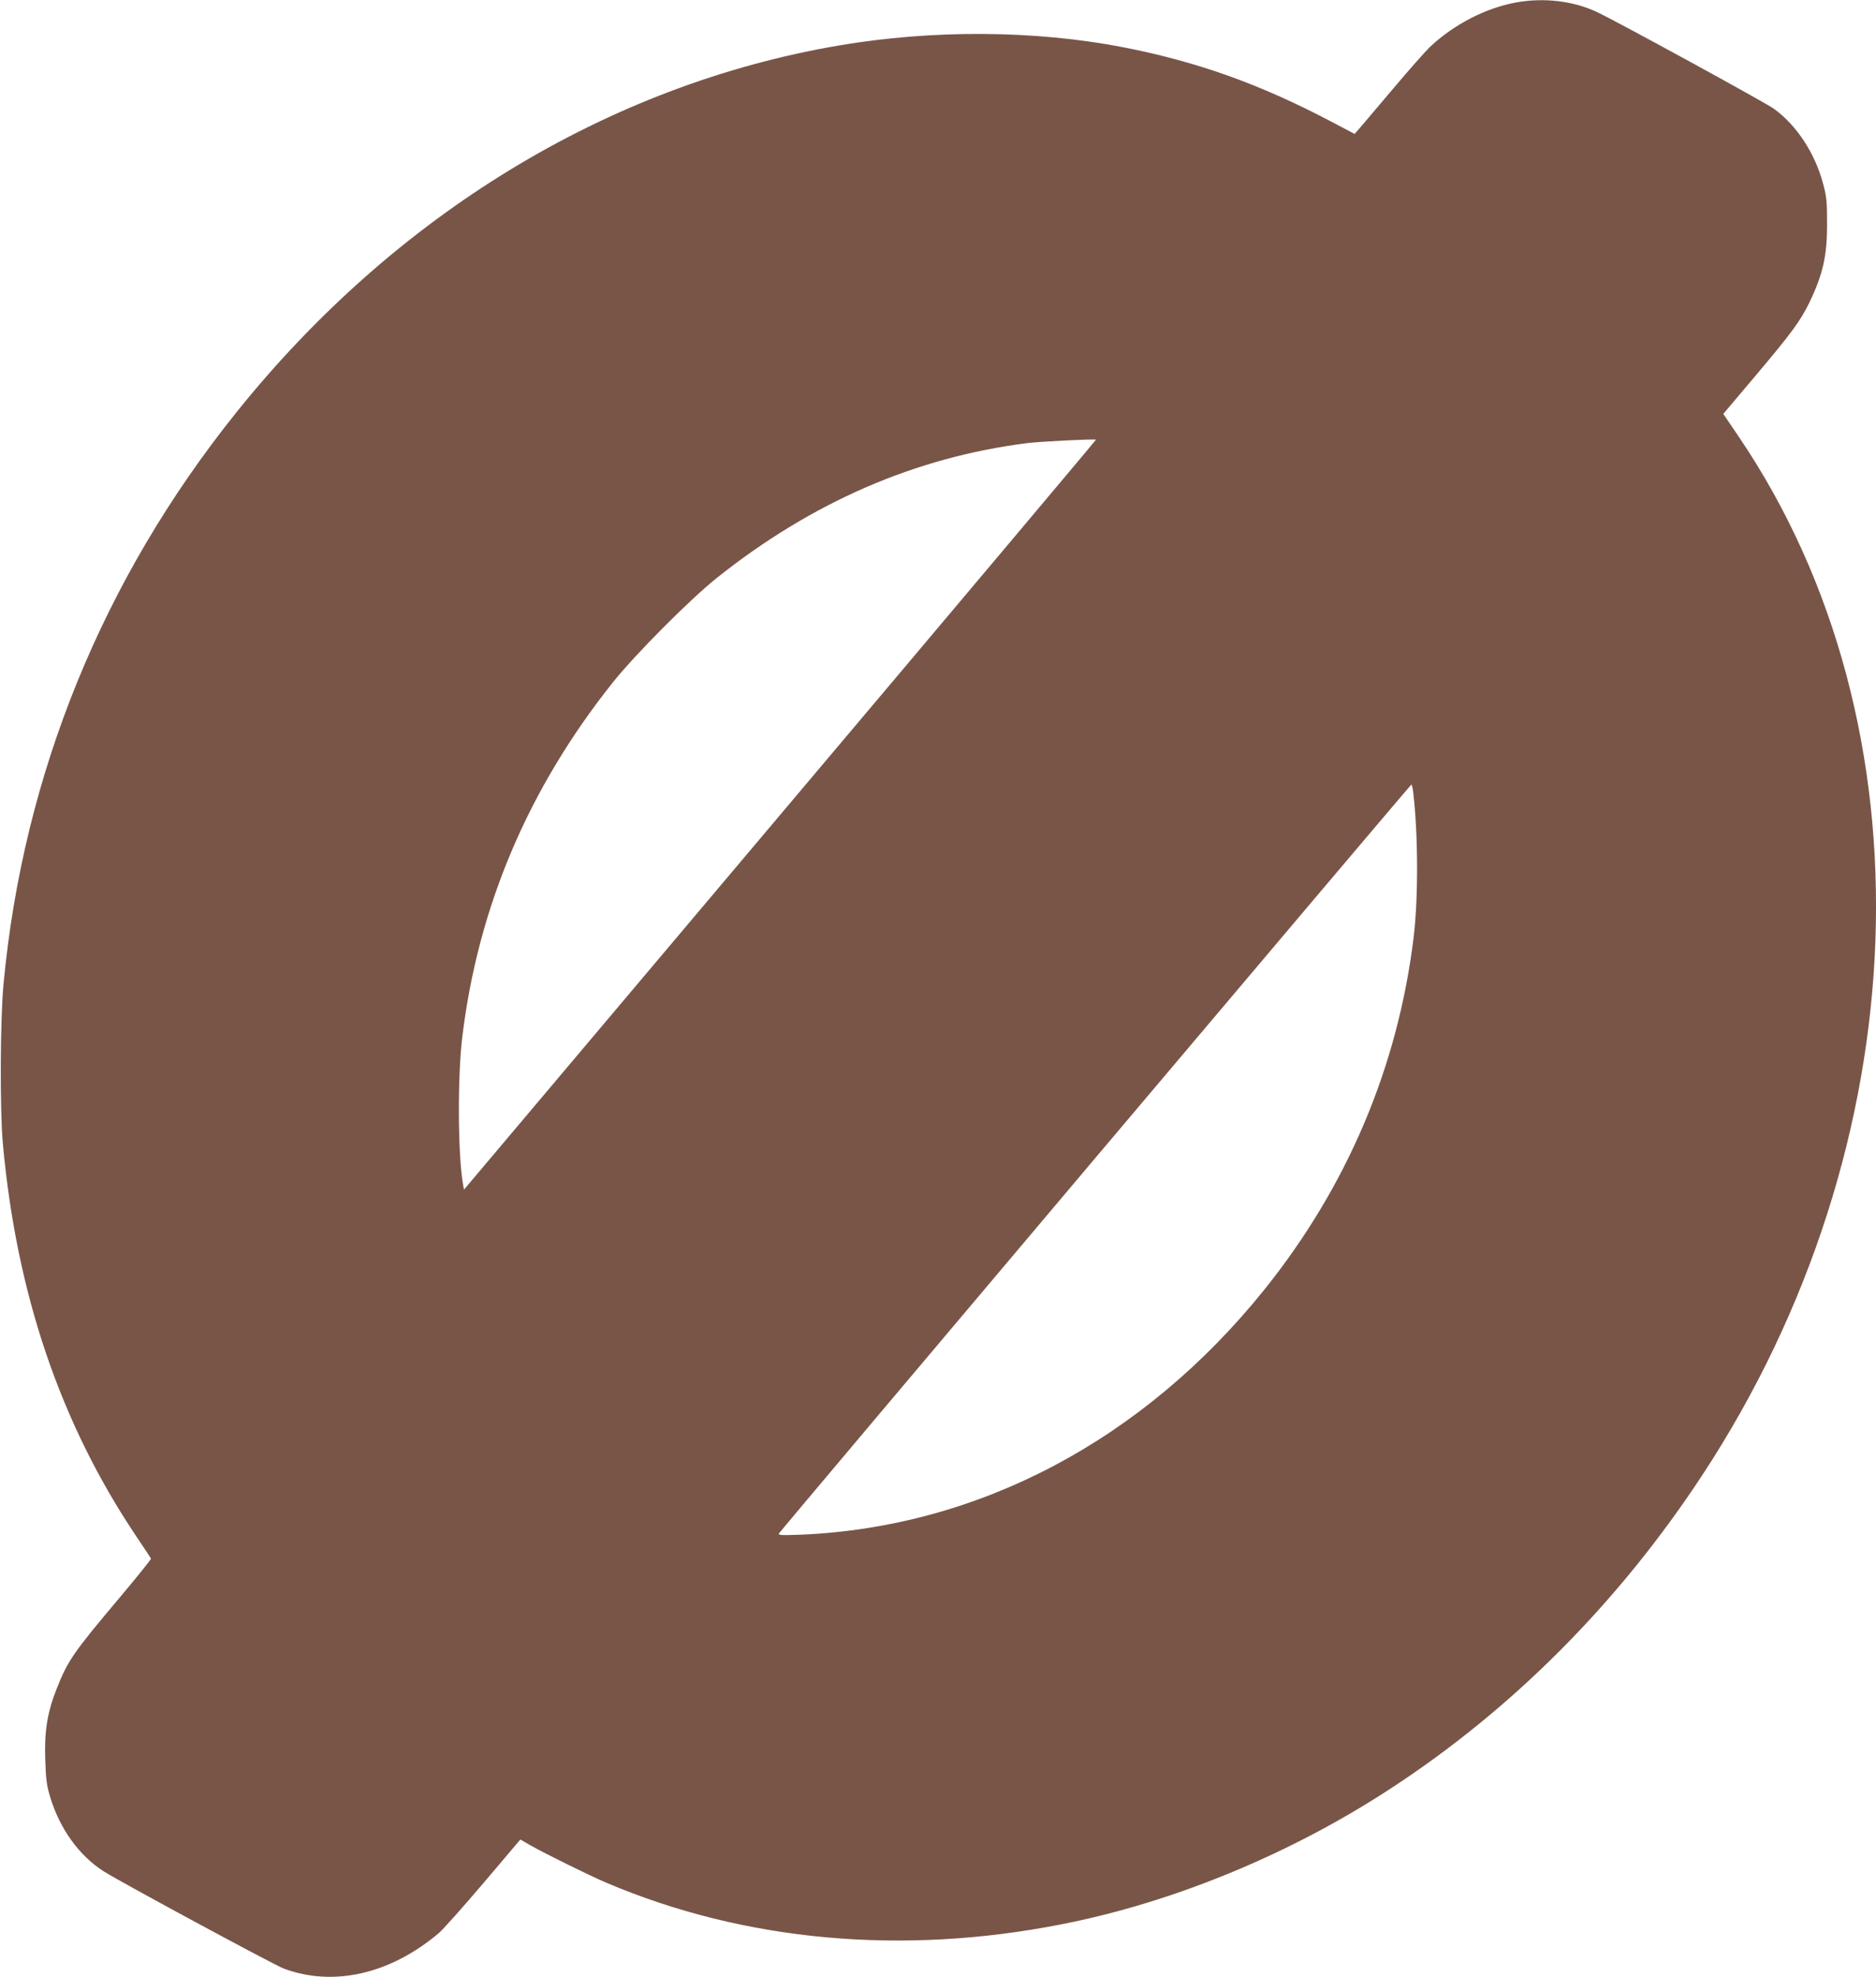 <?xml version="1.0" standalone="no"?>
<!DOCTYPE svg PUBLIC "-//W3C//DTD SVG 20010904//EN"
 "http://www.w3.org/TR/2001/REC-SVG-20010904/DTD/svg10.dtd">
<svg version="1.0" xmlns="http://www.w3.org/2000/svg"
 width="1215pt" height="1280pt" viewBox="0 0 1215 1280"
 preserveAspectRatio="xMidYMid meet">
<g transform="translate(0,1280) scale(0.1,-0.1)"
fill="#795548" stroke="none">
<path d="M9819 12784 c-195 -35 -403 -142 -558 -288 -29 -28 -137 -150 -239
-271 -102 -121 -200 -236 -217 -256 l-32 -36 -154 81 c-460 242 -867 387
-1344 480 -574 111 -1235 115 -1845 11 -1493 -255 -2873 -1096 -3899 -2375
-865 -1078 -1381 -2344 -1508 -3700 -22 -231 -24 -814 -5 -1030 88 -978 374
-1818 866 -2550 50 -74 92 -138 94 -142 2 -4 -91 -119 -205 -255 -296 -351
-334 -405 -406 -588 -60 -151 -80 -273 -74 -455 4 -130 9 -169 31 -243 62
-207 187 -382 349 -485 105 -67 1098 -603 1163 -628 322 -121 692 -37 1007
230 27 23 156 168 288 323 l239 282 62 -36 c101 -57 385 -197 493 -243 896
-381 1918 -474 2955 -269 722 142 1478 454 2125 877 794 518 1480 1208 2021
2032 1406 2142 1502 4849 238 6718 l-103 152 212 251 c233 276 288 352 347
473 87 182 114 301 113 511 0 141 -3 172 -26 257 -52 195 -170 376 -317 483
-51 38 -1021 568 -1149 628 -151 71 -344 94 -522 61z m-4766 -5260 l-2048
-2427 -7 39 c-33 197 -35 693 -4 949 102 843 427 1608 974 2295 144 181 501
539 672 676 617 492 1289 784 2015 875 78 10 434 28 443 22 2 -1 -918 -1094
-2045 -2429z m4100 144 c32 -275 33 -679 3 -933 -102 -843 -431 -1619 -971
-2290 -782 -970 -1845 -1532 -2994 -1582 -136 -5 -153 -4 -145 9 15 25 4089
4848 4095 4848 3 0 9 -24 12 -52z"/>
</g>
</svg>

